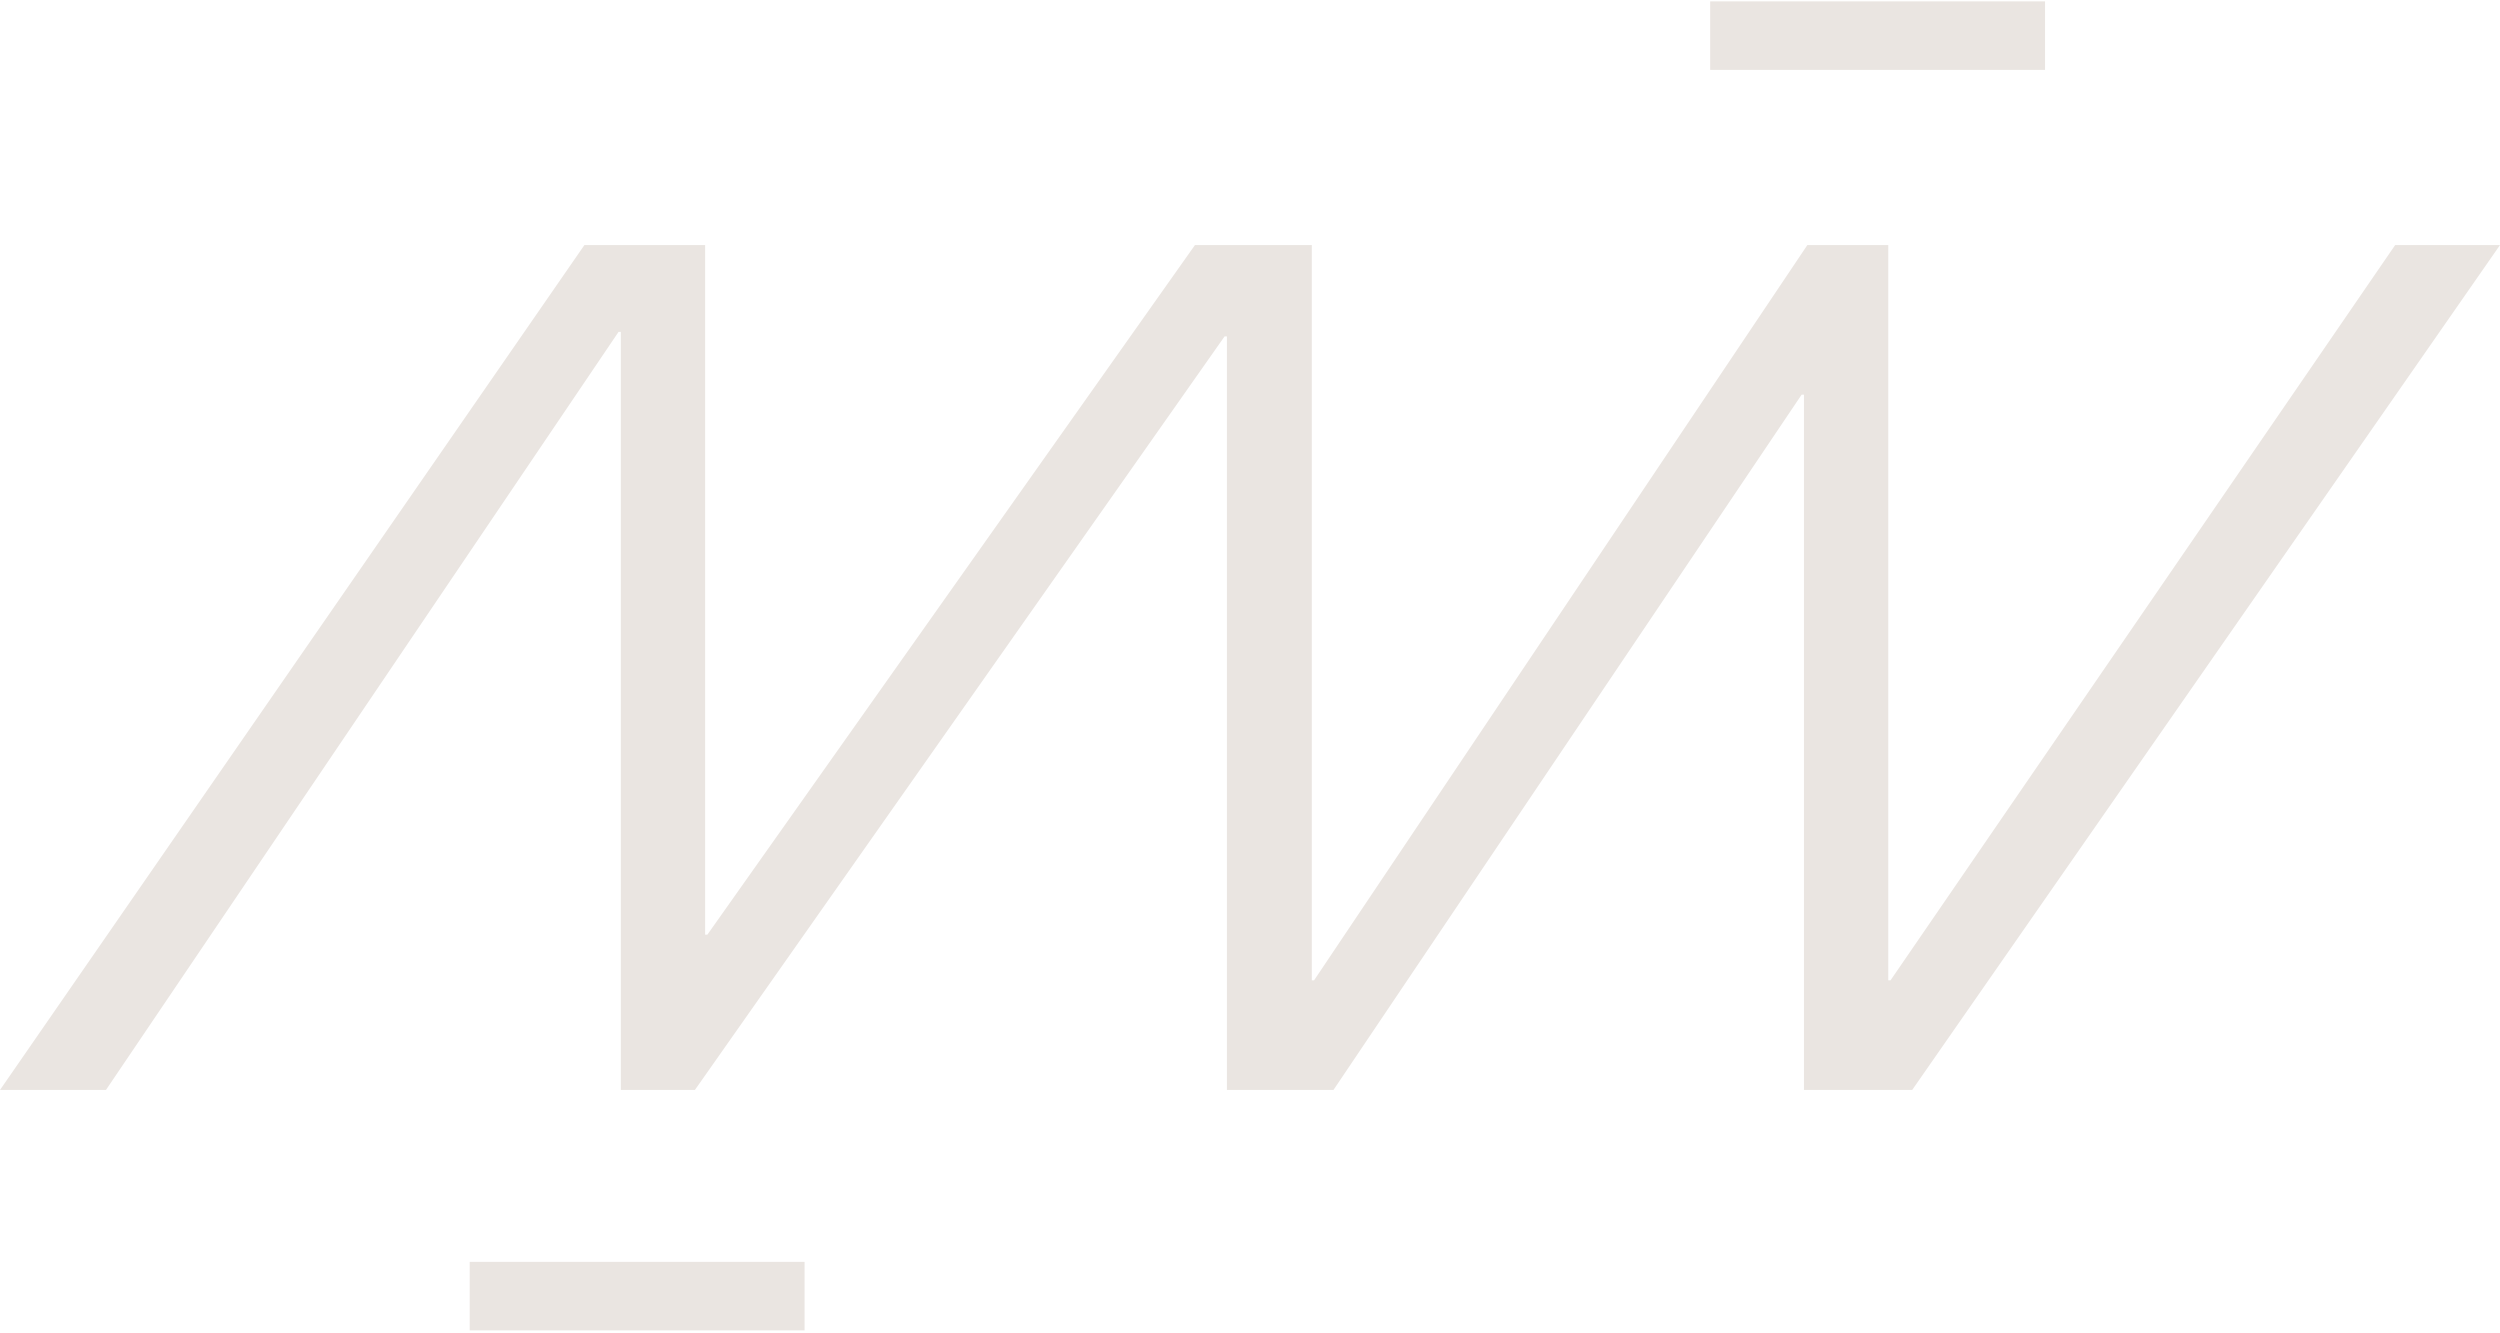 <svg width="240" height="128" viewBox="0 0 240 128" fill="none" xmlns="http://www.w3.org/2000/svg">
<path d="M77.239 121.139H45.092V127.716H77.239V121.139Z" fill="#EAE5E1"/>
<path d="M196.324 0.132H164.177V6.709H196.324V0.132Z" fill="#EAE5E1"/>
<path d="M229.937 23.524L181.491 94.11H181.274V23.524H173.507L126.151 94.11H125.934V23.524H114.717L67.909 89.725H67.692V23.524H56.105L0 104.636H10.171L59.383 31.858H59.6V104.636H66.71L117.561 32.293H117.784V104.636H128.013L172.958 37.885H173.181V104.636H183.57L240 23.524H229.937Z" fill="#EAE5E1"/>
</svg>
